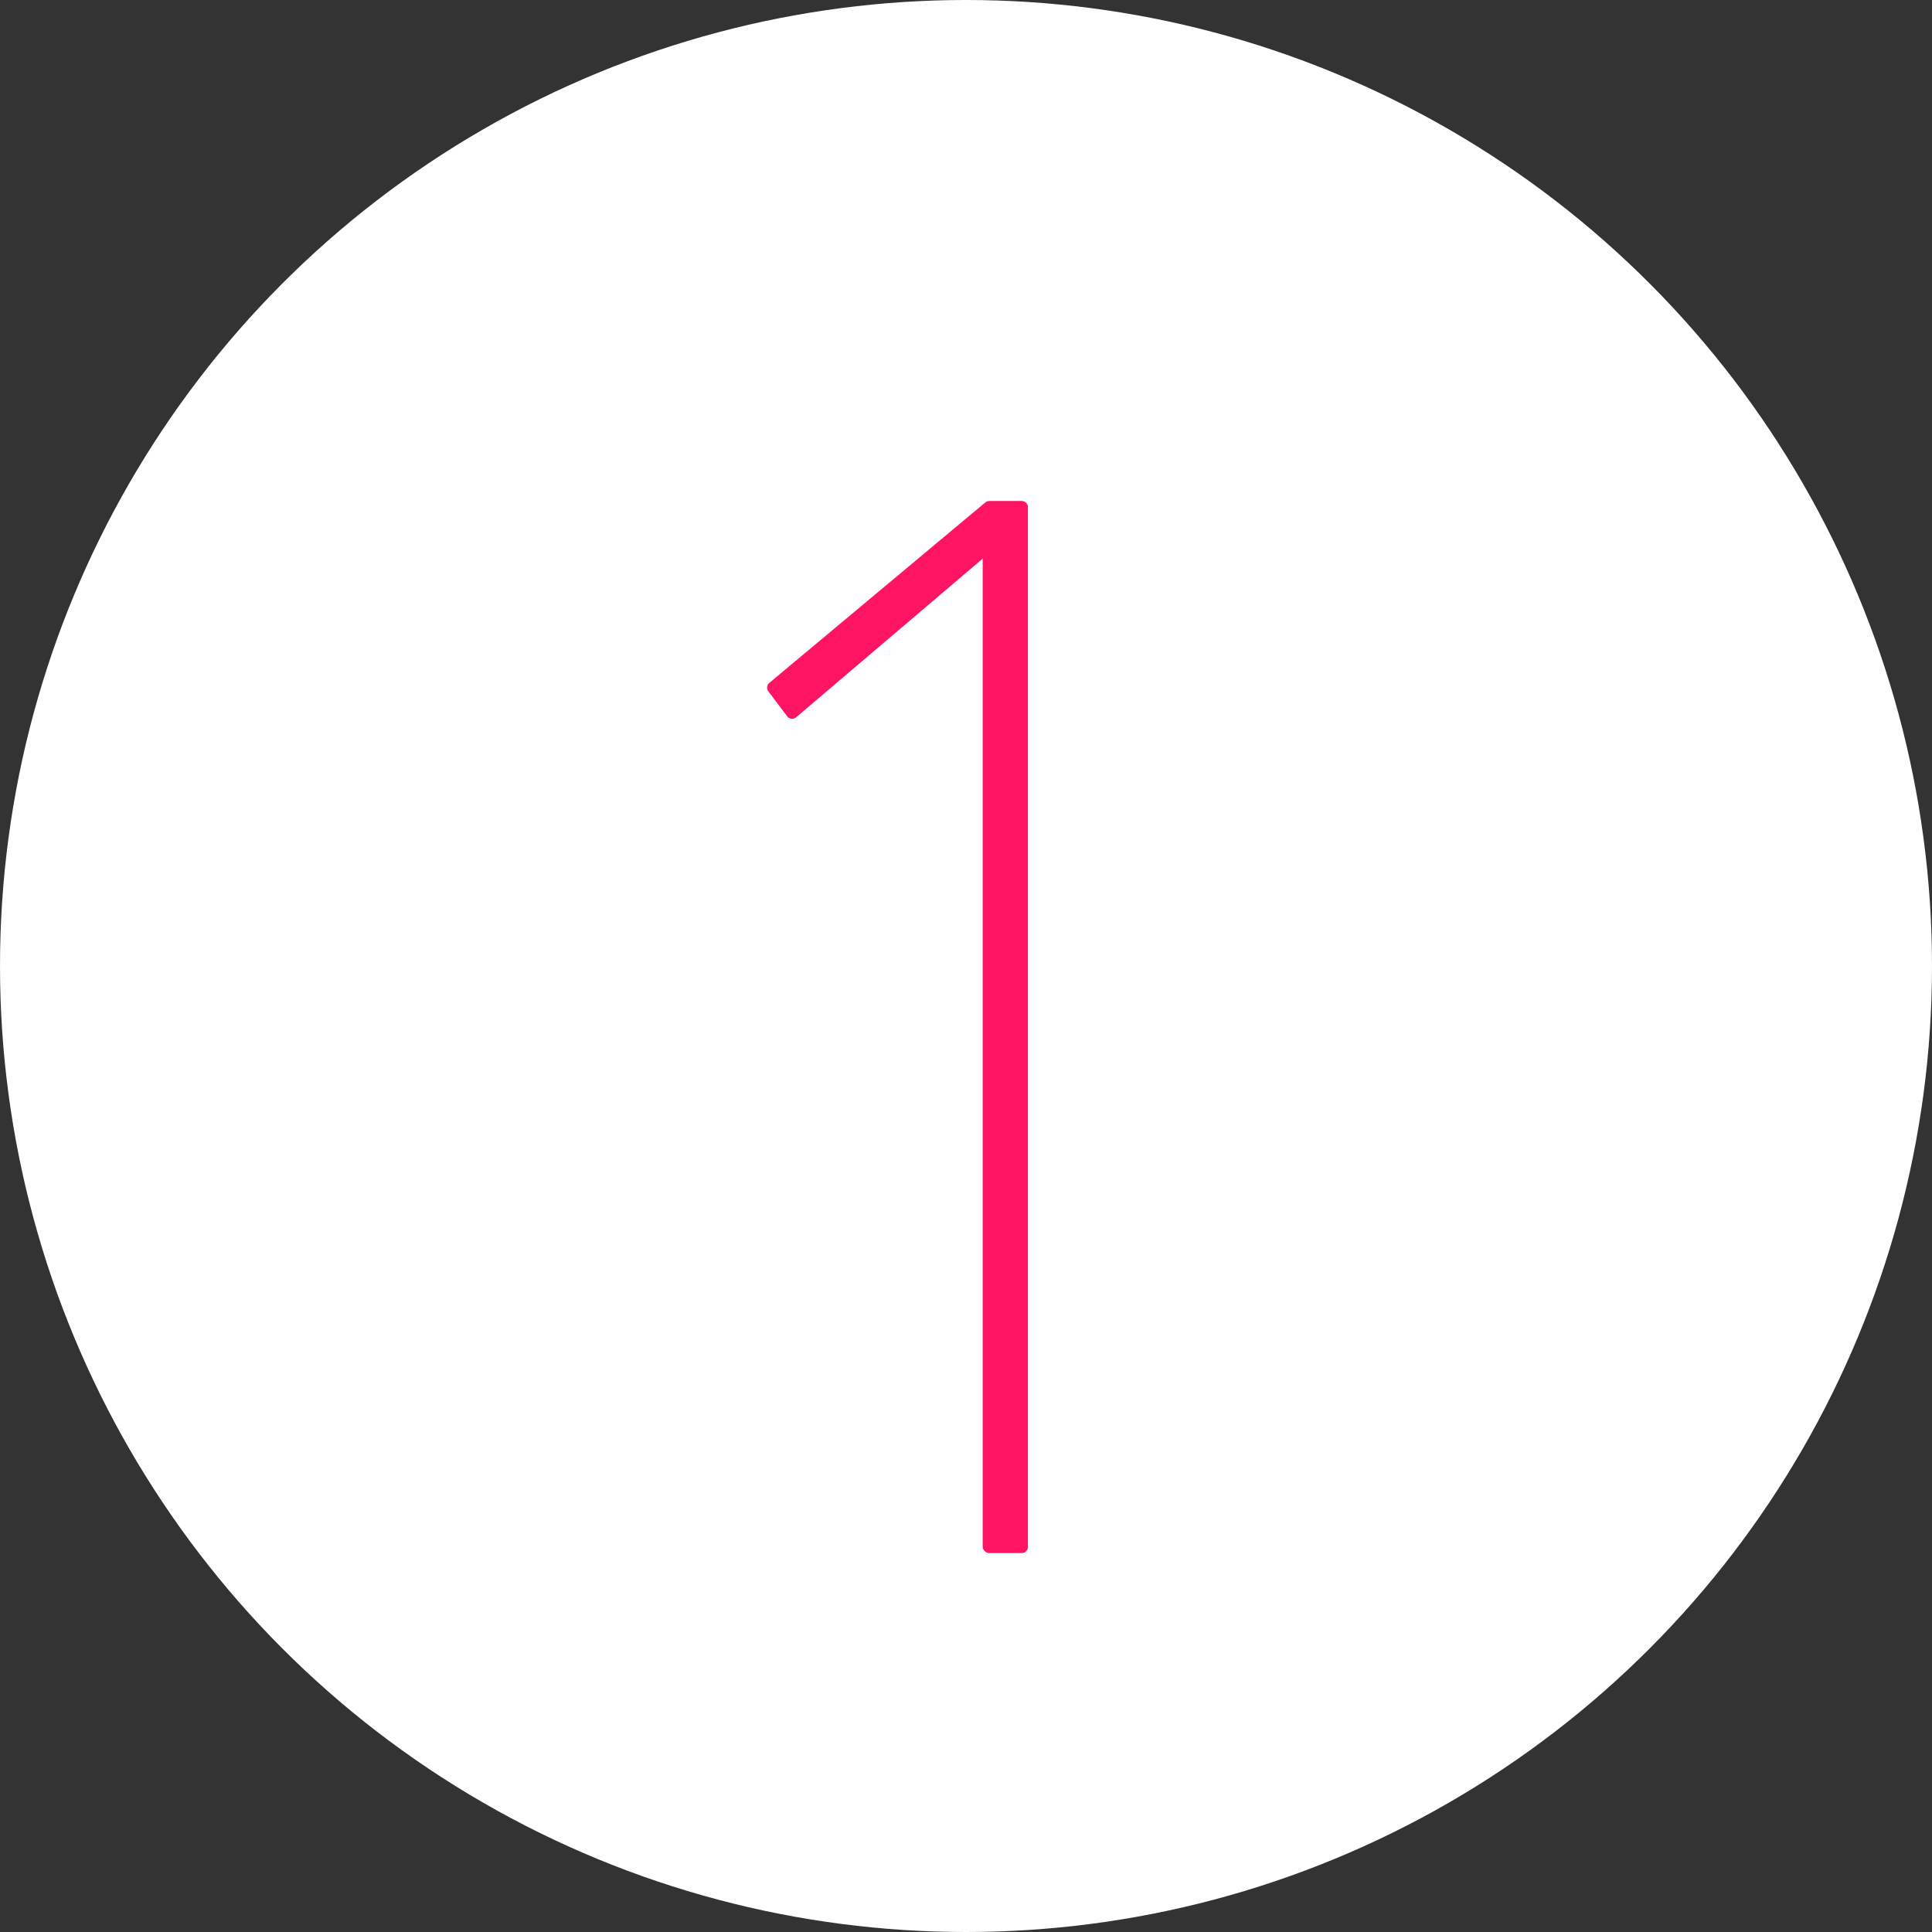 <?xml version="1.0" encoding="UTF-8"?>
<svg id="_レイヤー_2" data-name="レイヤー_2" xmlns="http://www.w3.org/2000/svg" viewBox="0 0 44 44">
  <rect x="0" y="0" width="44" height="44" fill="#333333" stroke="none"/>
  <defs>
    <style>
      .cls-1 {
        fill: #ff1464;
        stroke: #ff1464;
        stroke-linecap: round;
        stroke-linejoin: round;
        stroke-width: .28px;
      }

      .cls-2 {
        fill: #fff;
      }
    </style>
  </defs>
  <g id="header">
    <g>
      <circle class="cls-2" cx="22" cy="22" r="22"/>
      <path class="cls-1" d="M22.52,35.22V12.42l-4.48,3.81-.43-.57,4.92-4.11h.74v23.68h-.74Z"/>
    </g>
  </g>
</svg>